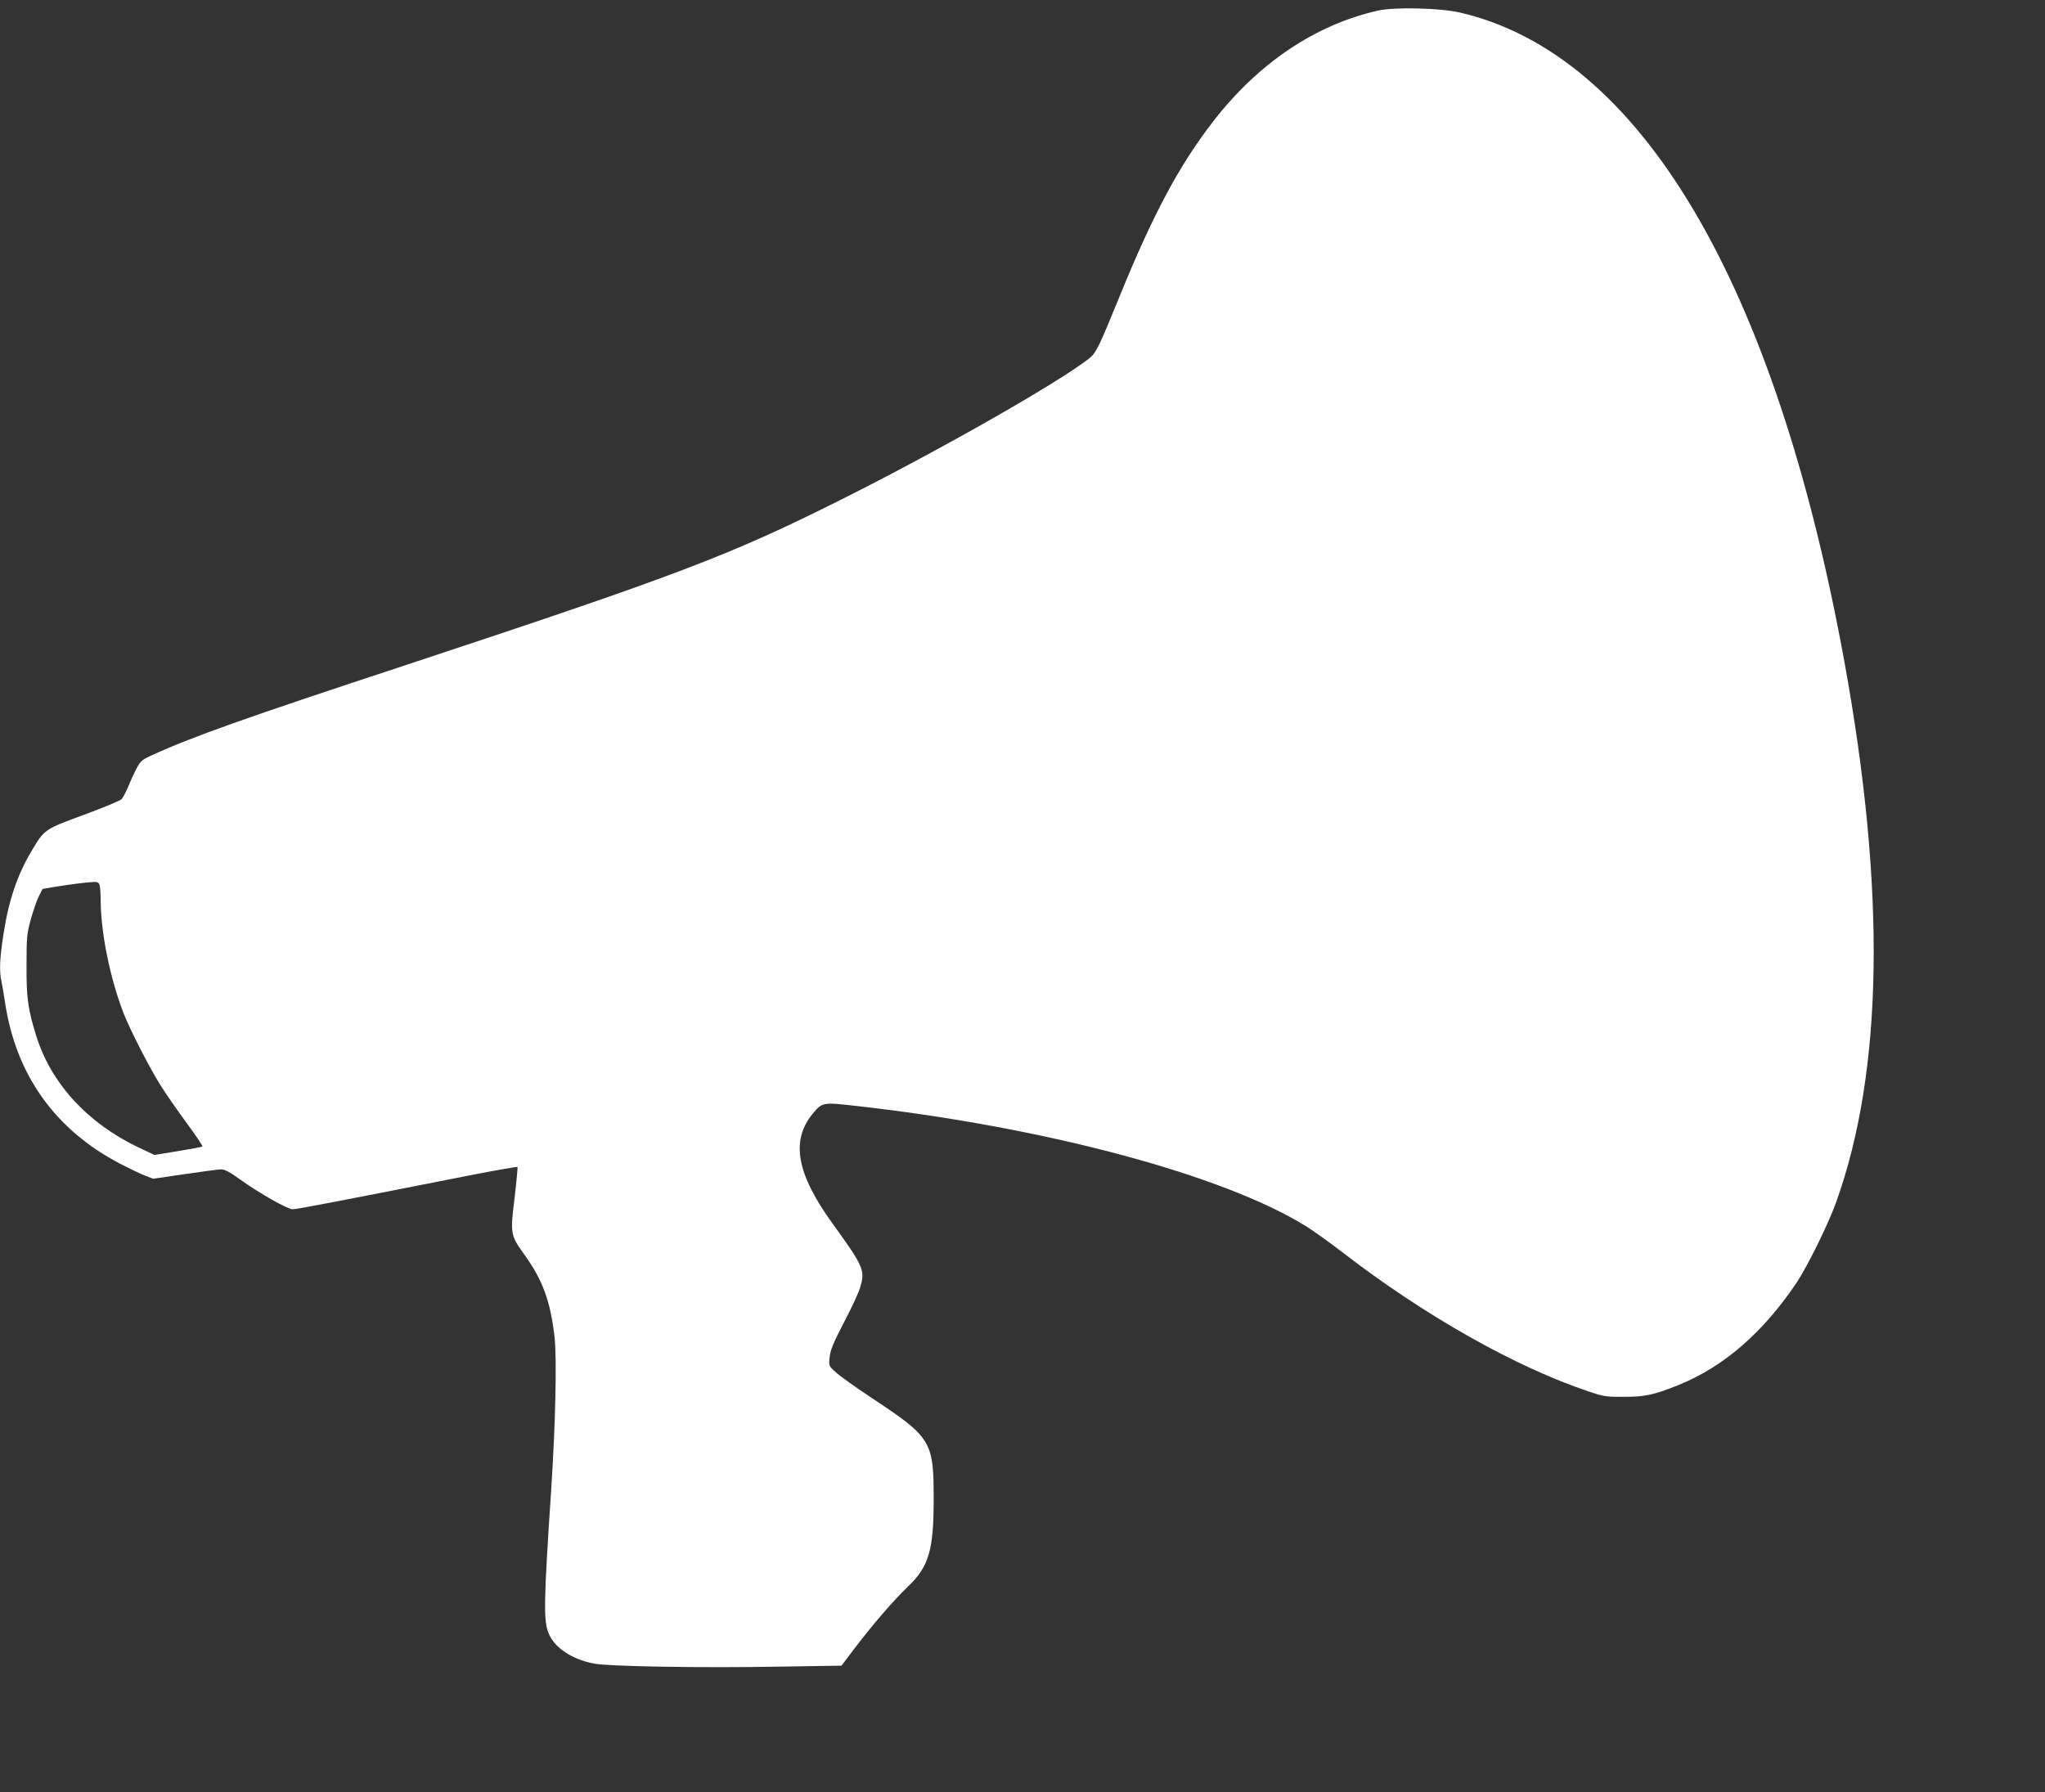 <?xml version="1.0" standalone="no"?>
<!DOCTYPE svg PUBLIC "-//W3C//DTD SVG 20010904//EN"
 "http://www.w3.org/TR/2001/REC-SVG-20010904/DTD/svg10.dtd">
<svg version="1.0" xmlns="http://www.w3.org/2000/svg"
 width="1280pt" height="1122pt" viewBox="0 0 1280 1122"
 preserveAspectRatio="xMidYMid meet">
<rect x="0" y="0" width="1280" height="1122" fill="#333333" stroke="none"/>
<g transform="translate(0,1122) scale(0.1,-0.1)"
fill="#ffffff" stroke="none">
<path d="M8627 11154 c-394 -88 -755 -331 -1038 -700 -210 -272 -374 -580
-579 -1084 -136 -333 -149 -360 -197 -397 -198 -154 -943 -578 -1559 -886
-694 -347 -1016 -469 -2719 -1032 -999 -329 -1337 -449 -1587 -564 -62 -29
-70 -36 -97 -89 -16 -31 -39 -82 -51 -112 -13 -30 -30 -63 -38 -72 -7 -9 -113
-53 -235 -98 -250 -92 -248 -91 -329 -226 -92 -156 -145 -314 -178 -533 -22
-146 -25 -220 -11 -284 5 -23 14 -78 21 -122 66 -459 312 -806 722 -1020 57
-29 126 -63 155 -74 l52 -20 198 29 c109 16 212 30 228 30 21 0 57 -19 120
-65 122 -87 295 -185 327 -185 24 0 267 46 1122 215 154 30 282 52 285 50 2
-3 -6 -90 -18 -193 -28 -225 -26 -234 59 -353 117 -162 165 -293 191 -519 15
-134 6 -538 -20 -940 -48 -723 -50 -834 -17 -915 38 -91 145 -162 283 -189 90
-18 673 -28 1171 -19 l379 6 84 111 c113 148 239 295 334 386 129 124 159 226
159 545 0 365 -13 386 -394 638 -96 64 -195 134 -219 157 -44 40 -44 40 -38
95 4 44 24 90 90 218 47 89 93 188 102 221 30 104 21 127 -172 394 -227 313
-265 520 -127 689 59 72 65 73 254 52 1187 -131 2315 -432 2836 -756 44 -27
148 -102 230 -165 512 -395 1081 -716 1539 -869 91 -31 110 -34 220 -33 133 0
185 11 344 75 281 114 526 327 736 639 68 103 199 367 248 505 295 822 312
1951 51 3385 -434 2376 -1278 3801 -2408 4062 -122 28 -408 35 -509 12z
m-8003 -5476 c3 -13 6 -54 6 -93 1 -206 59 -490 145 -712 42 -105 160 -336
228 -444 34 -55 109 -162 166 -240 57 -77 101 -143 98 -146 -3 -3 -72 -16
-153 -29 l-147 -24 -102 48 c-318 152 -546 401 -638 697 -52 167 -62 237 -61
440 0 173 2 199 26 287 15 53 37 119 50 145 l24 48 75 13 c85 14 200 29 245
31 25 1 33 -4 38 -21z"/>
</g>
</svg>
